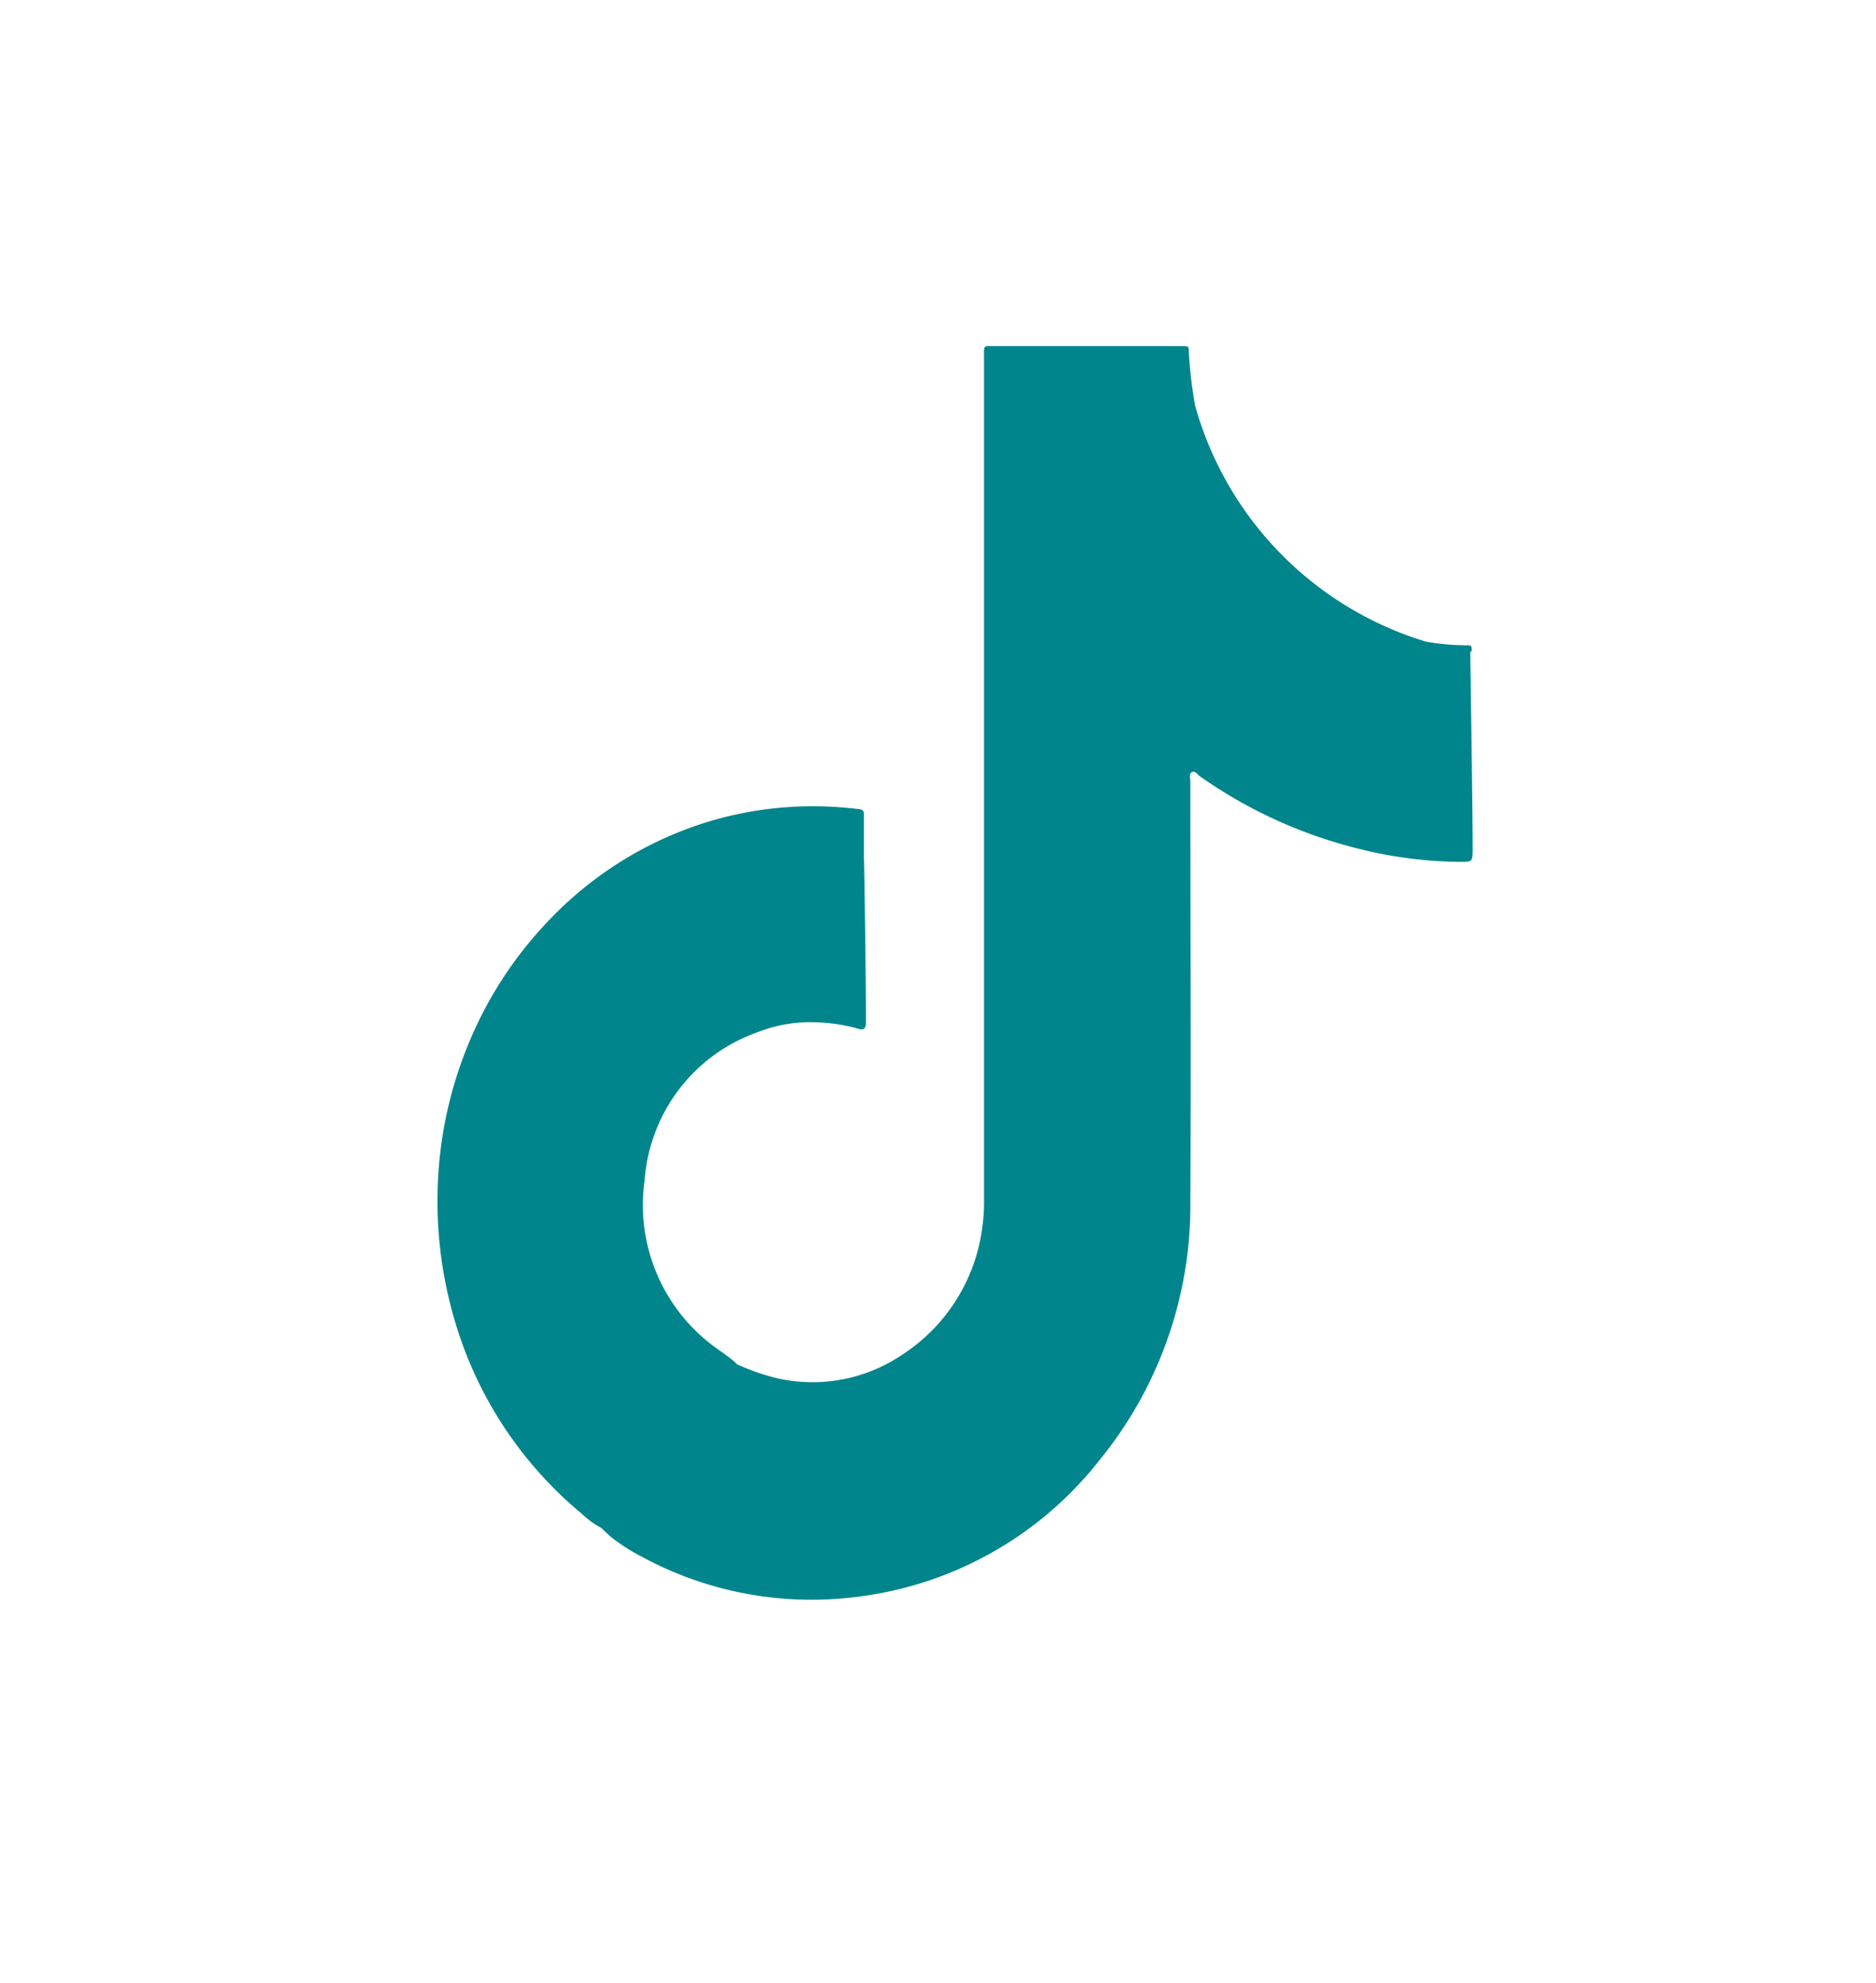 <svg xmlns="http://www.w3.org/2000/svg" xmlns:xlink="http://www.w3.org/1999/xlink" width="15.976" height="16.883" viewBox="0 0 15.976 16.883">
  <defs>
    <clipPath id="clip-path">
      <rect id="Rectangle_118" data-name="Rectangle 118" width="15.976" height="16.883" fill="none"/>
    </clipPath>
  </defs>
  <g id="icone_Tik_tok" data-name="icone Tik tok" transform="translate(0)">
    <g id="Groupe_149" data-name="Groupe 149" transform="translate(0)" clip-path="url(#clip-path)">
      <path id="Tracé_311" data-name="Tracé 311" d="M15.67,8.28a8.066,8.066,0,0,1-7.835,8.28A8.066,8.066,0,0,1,0,8.28,8.066,8.066,0,0,1,7.835,0,8.066,8.066,0,0,1,15.67,8.28" transform="translate(0.306 0)" fill="none"/>
      <path id="Tracé_312" data-name="Tracé 312" d="M38.3,26.614c0-.048,0-.05-.049-.049a2.037,2.037,0,0,1-.341-.031,2.921,2.921,0,0,1-1.965-2.008,3.845,3.845,0,0,1-.054-.45c0-.057,0-.057-.054-.058h-1.6c-.1,0-.09-.014-.09.1q0,3.577,0,7.154a1.587,1.587,0,0,1-.017.265,1.522,1.522,0,0,1-.681,1.069,1.364,1.364,0,0,1-1.062.2,1.9,1.9,0,0,1-.343-.119l-.027-.026c-.038-.033-.079-.061-.119-.09a1.5,1.5,0,0,1-.641-1.454,1.447,1.447,0,0,1,.965-1.259,1.228,1.228,0,0,1,.519-.082,1.456,1.456,0,0,1,.339.055c.038.012.059,0,.061-.046,0-.015,0-.03,0-.045,0-.428-.015-1.363-.017-1.365,0-.123,0-.247,0-.37,0-.036-.016-.042-.044-.045a3.125,3.125,0,0,0-.631-.015,3.032,3.032,0,0,0-.849.19,3.145,3.145,0,0,0-1.155.768,3.355,3.355,0,0,0-.674,1.021,3.474,3.474,0,0,0-.272,1.157,3.586,3.586,0,0,0,.141,1.235,3.361,3.361,0,0,0,1.08,1.642.758.758,0,0,0,.166.121h0l.079.074a1.658,1.658,0,0,0,.267.172,3.034,3.034,0,0,0,1.829.342,3.1,3.1,0,0,0,2.074-1.17,3.431,3.431,0,0,0,.769-2.206c.006-1.187,0-2.375,0-3.563,0-.028-.015-.069.014-.083s.046.021.068.036a4.028,4.028,0,0,0,1.358.618,3.642,3.642,0,0,0,.864.11c.092,0,.1,0,.1-.1,0-.422-.02-1.575-.02-1.687" transform="translate(-25.767 -21.071)" fill="#00858c"/>
    </g>
  </g>
</svg>
